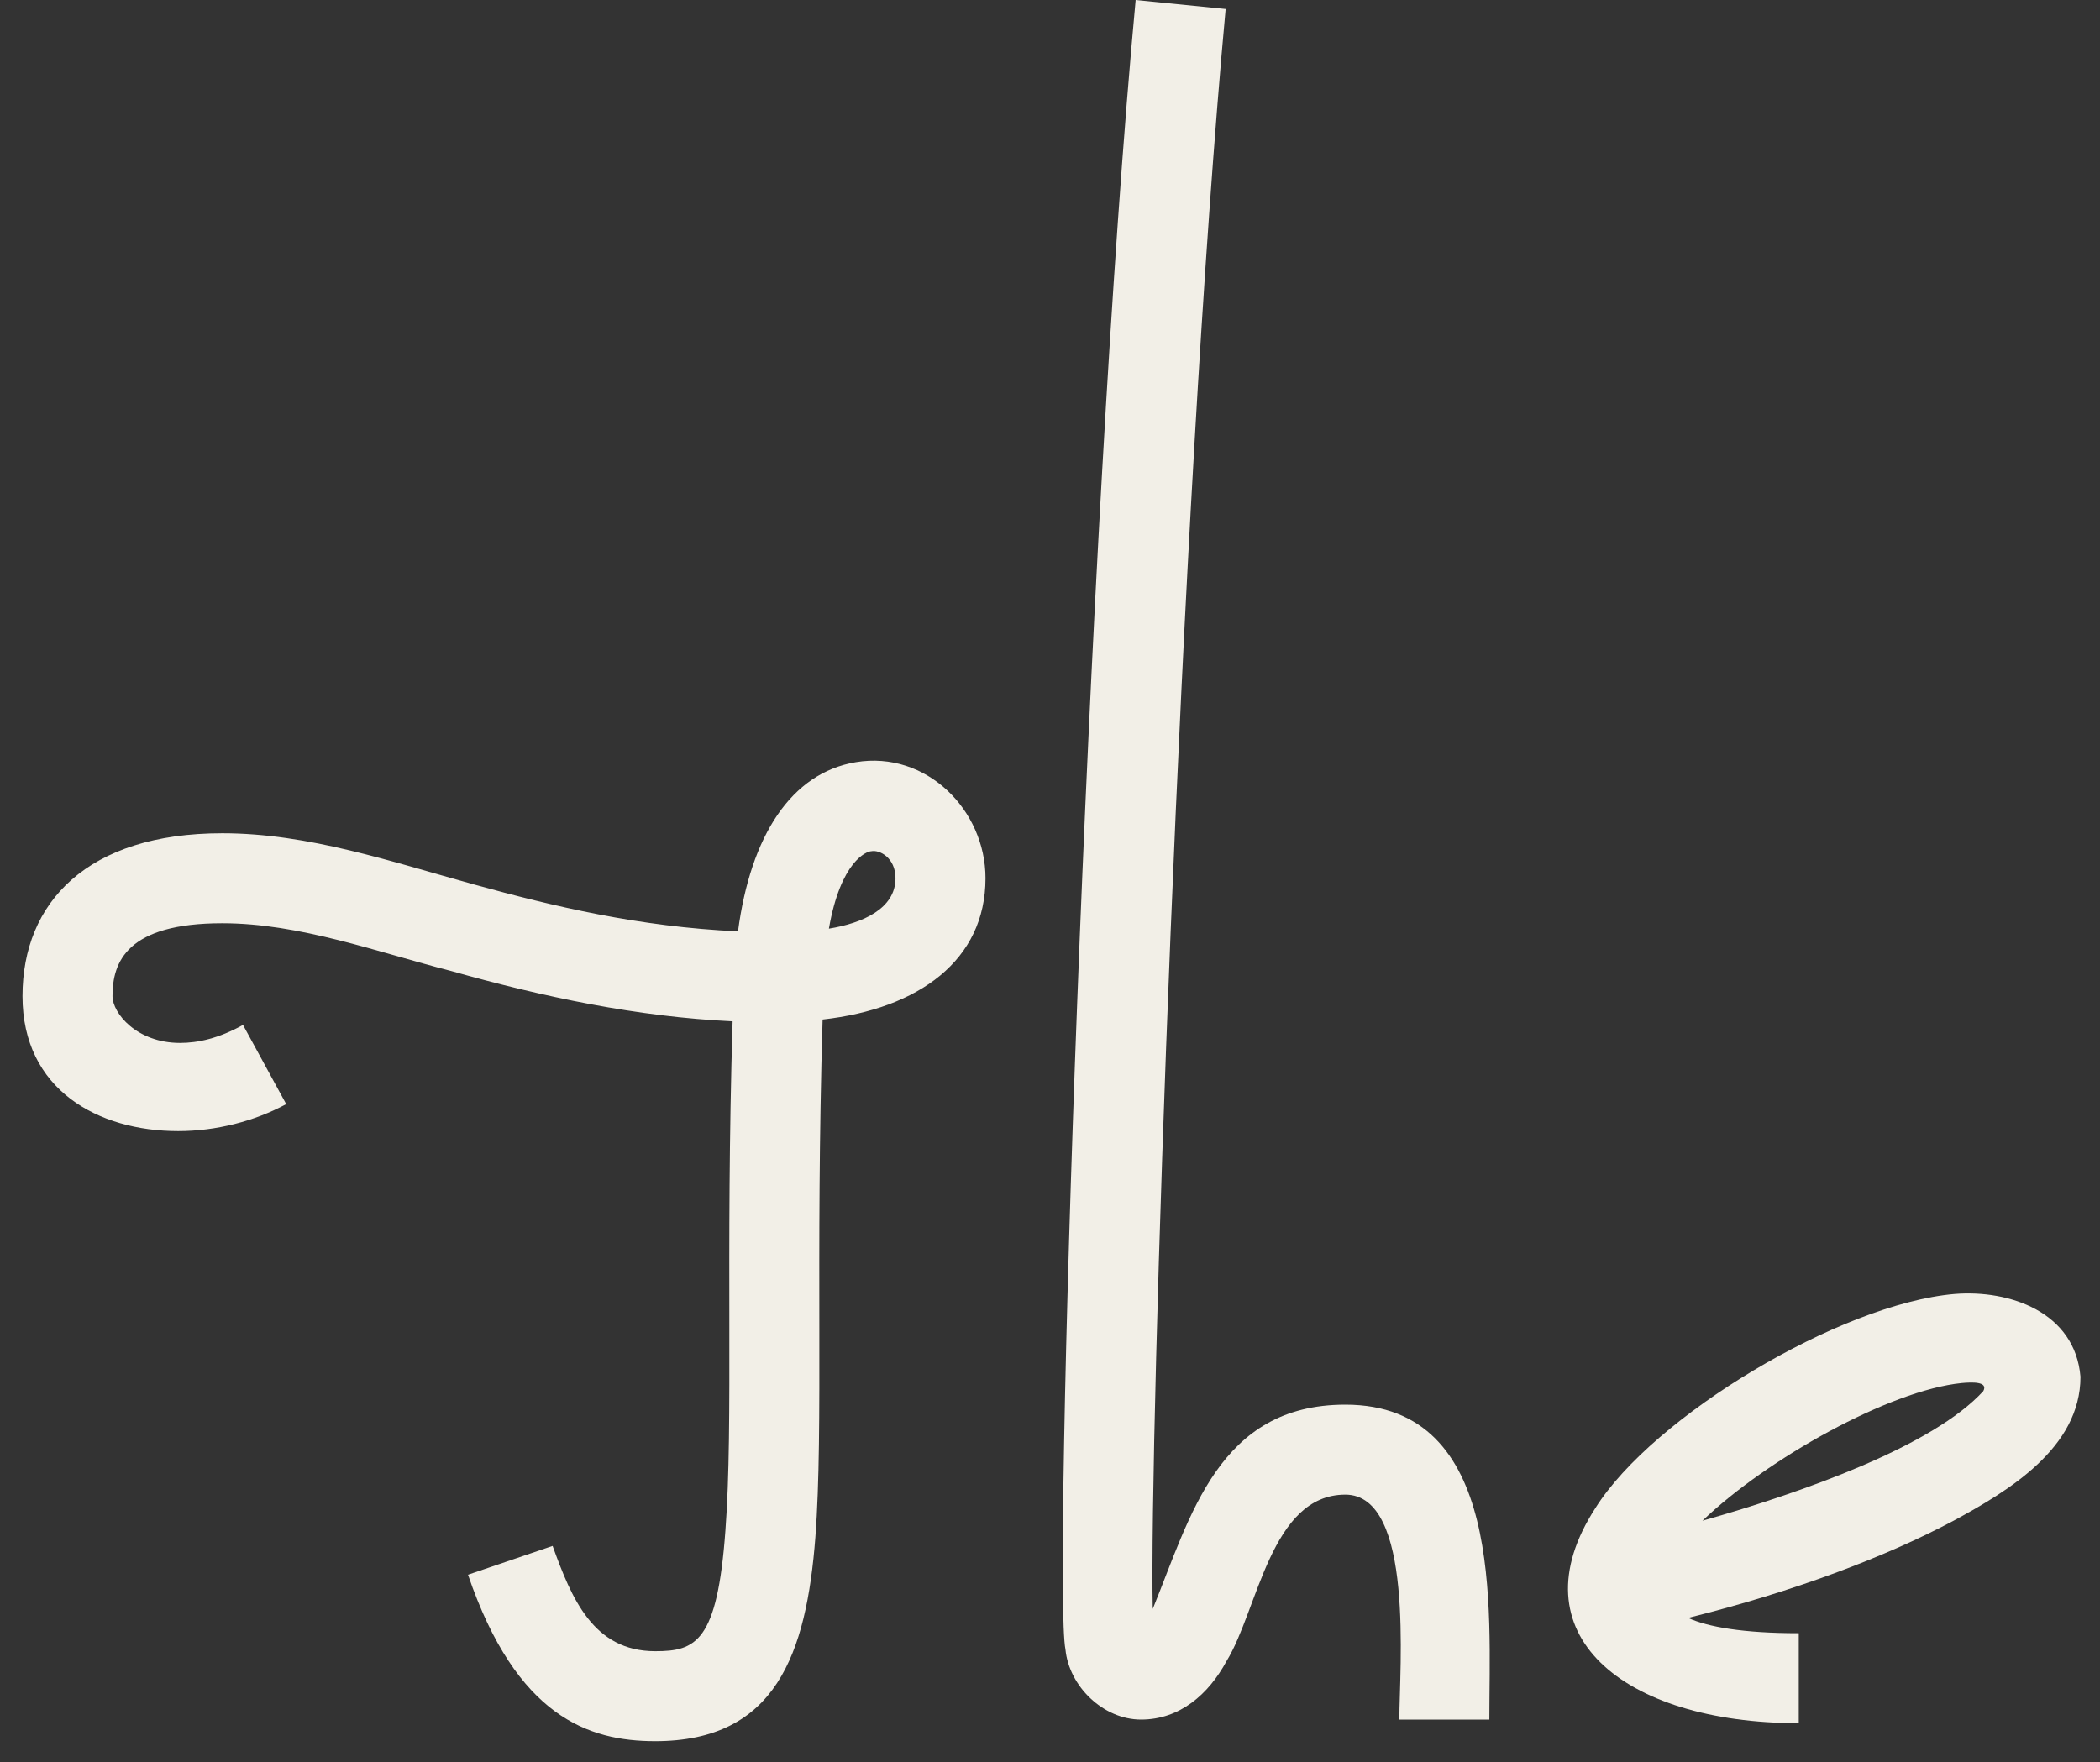 <svg width="56" height="47" viewBox="0 0 56 47" fill="none" xmlns="http://www.w3.org/2000/svg">
<rect x="0" y="0" width="56" height="47" fill="#333333" stroke="none"/>
<path d="M47.967 45.96C43.263 45.96 40.383 43.56 42.543 40.224C44.079 37.776 49.071 34.776 52.119 34.512C53.583 34.392 55.335 34.992 55.479 36.72C55.479 38.616 53.559 39.768 52.095 40.56C50.295 41.52 47.823 42.456 45.015 43.152C45.543 43.392 46.479 43.56 47.967 43.56V45.96ZM45.399 40.56C48.111 39.792 51.543 38.568 52.887 37.104C53.031 36.84 52.575 36.864 52.311 36.888C50.391 37.08 47.127 38.904 45.399 40.56Z" fill="#F2EFE7"/>
<path d="M32.684 0.24C31.46 13.512 30.644 38.376 30.74 42.912C31.748 40.44 32.492 37.464 35.876 37.464C40.124 37.464 39.716 42.912 39.716 45.864H37.316C37.316 44.496 37.724 39.864 35.876 39.864C33.884 39.864 33.548 42.936 32.708 44.304C32.228 45.192 31.46 45.864 30.428 45.864C29.42 45.864 28.508 44.976 28.412 43.992C28.076 42.336 28.964 14.184 30.284 0L32.684 0.24Z" fill="#F2EFE7"/>
<path d="M7.632 29.448C6.792 29.904 5.76 30.168 4.752 30.168C2.616 30.168 0.6 29.064 0.6 26.568C0.6 24.072 2.328 22.224 5.928 22.224C8.232 22.224 10.464 22.992 12.648 23.592C14.736 24.168 17.04 24.72 19.68 24.84C20.016 22.296 21.096 20.616 22.824 20.328C24.696 20.016 26.28 21.6 26.28 23.424C26.28 25.608 24.504 26.904 21.936 27.192C21.744 33.624 21.96 38.112 21.744 40.992C21.504 44.112 20.688 46.44 17.472 46.44C15.696 46.44 13.776 45.792 12.48 42L14.736 41.232C15.24 42.624 15.816 44.04 17.472 44.04C18.552 44.04 19.128 43.8 19.344 40.824C19.56 37.968 19.344 33.576 19.536 27.24C16.992 27.12 14.496 26.592 12.024 25.896C10.056 25.392 7.992 24.624 5.928 24.624C3.384 24.624 3 25.656 3 26.568C3 27.024 3.648 27.816 4.8 27.816C5.28 27.816 5.832 27.696 6.48 27.336L7.632 29.448ZM22.104 24.768C22.992 24.624 23.88 24.24 23.88 23.424C23.88 22.872 23.448 22.656 23.232 22.704C23.112 22.704 22.416 22.968 22.104 24.768Z" fill="#F2EFE7"/>
</svg>
